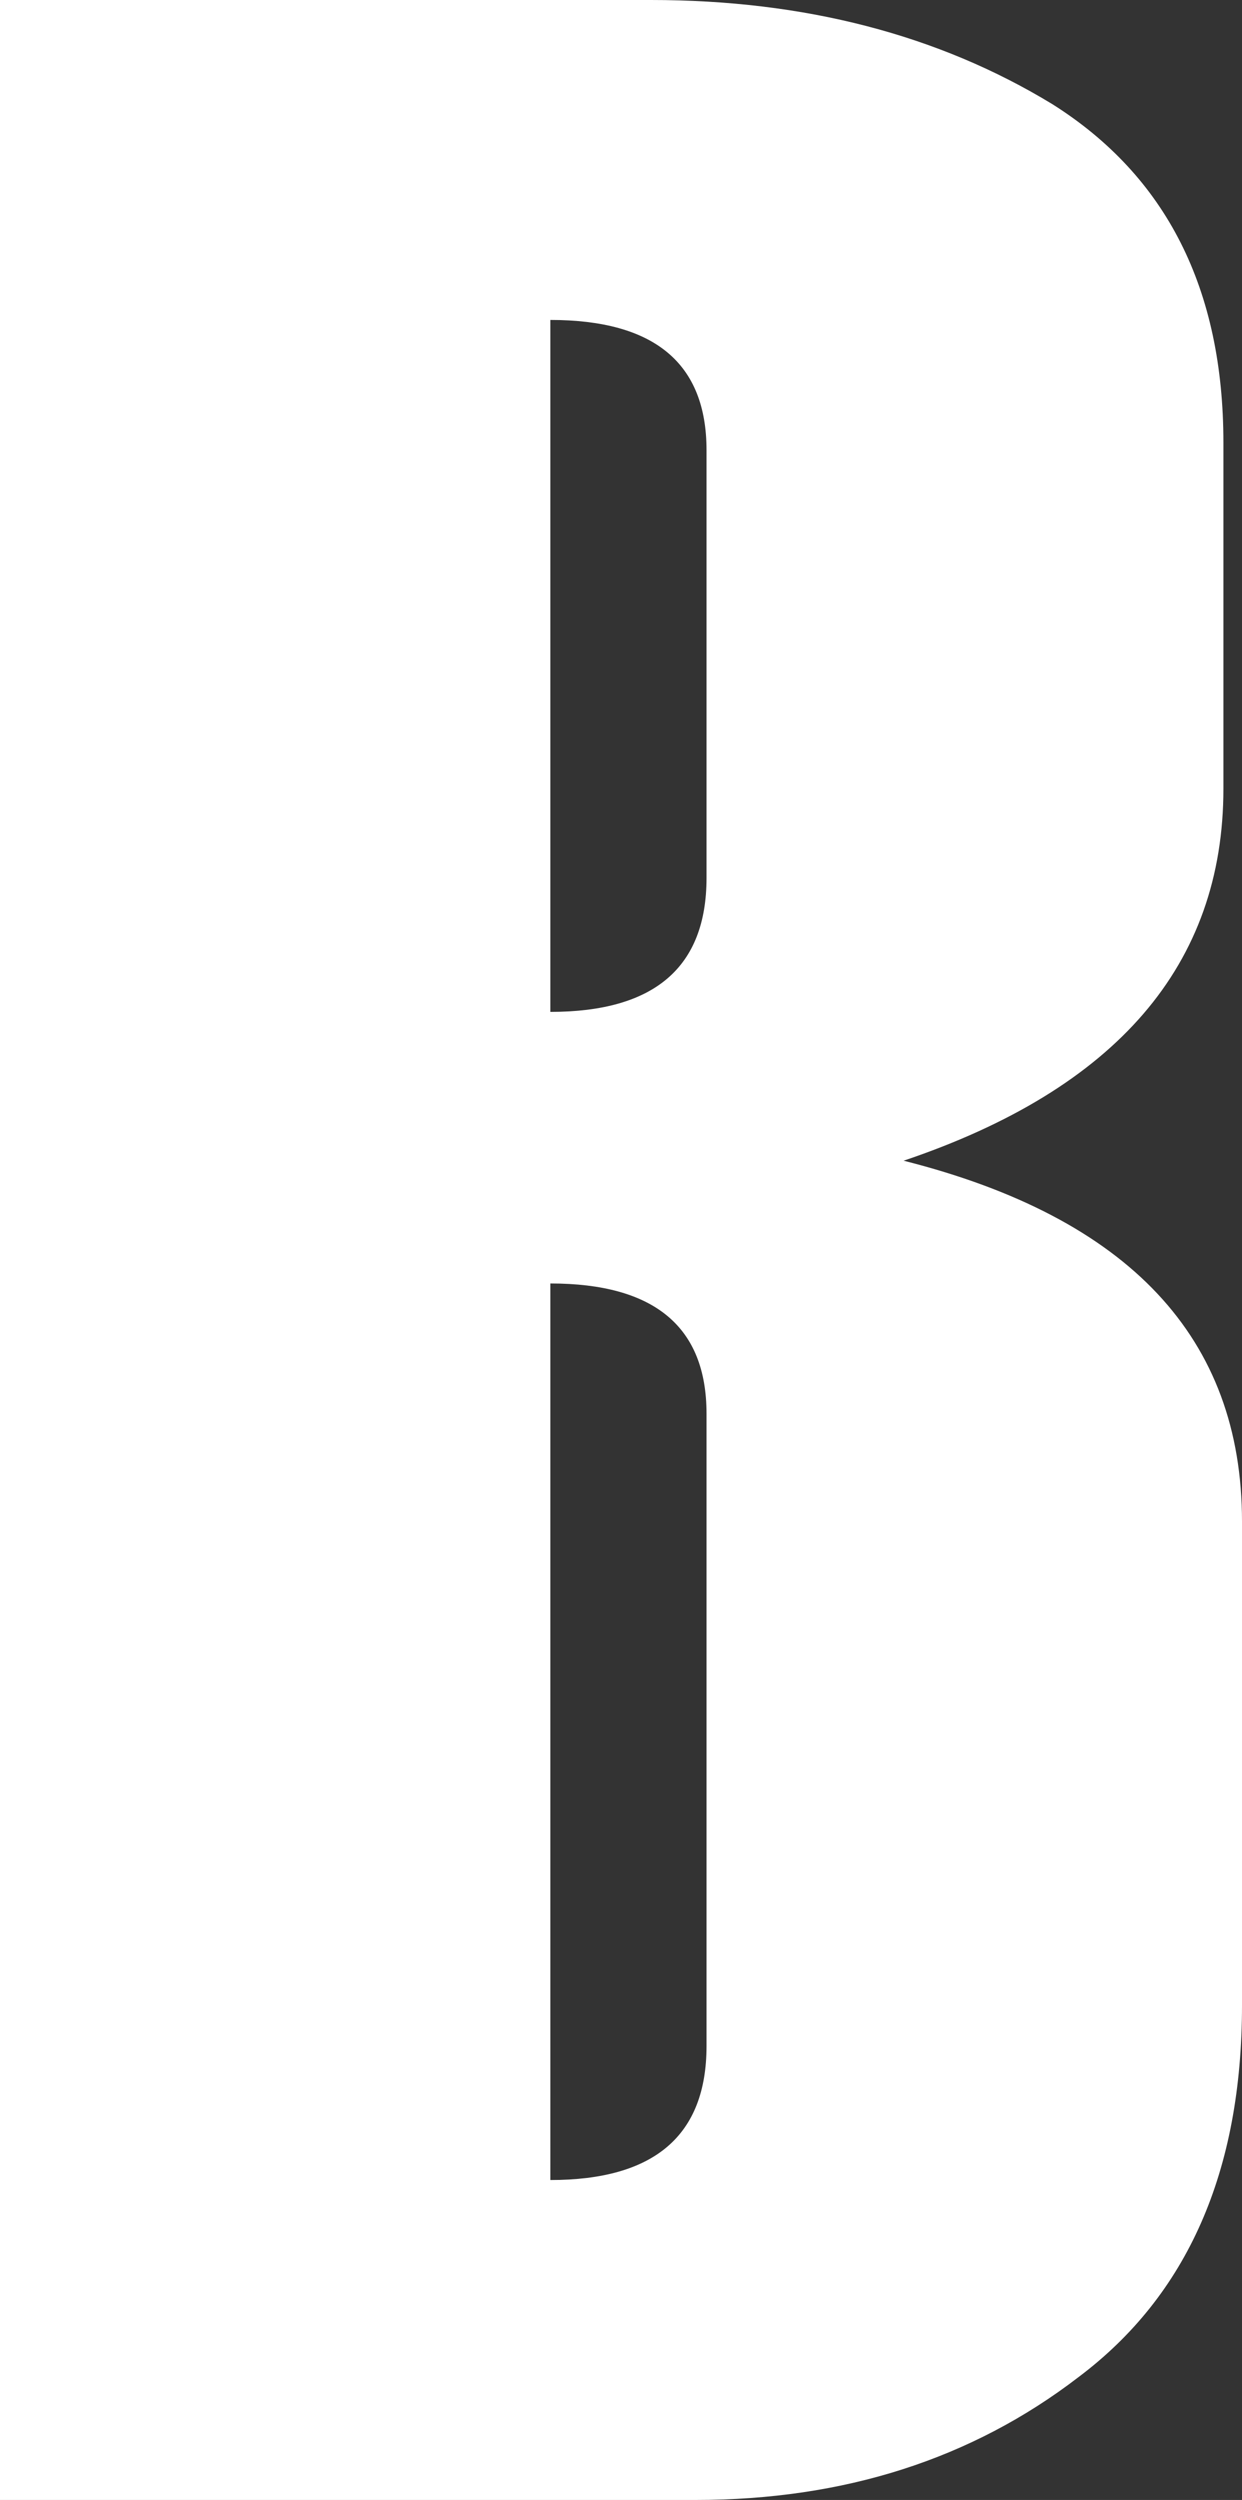 <?xml version="1.0" encoding="UTF-8" standalone="no"?>
<svg xmlns:xlink="http://www.w3.org/1999/xlink" height="33.6px" width="16.7px" xmlns="http://www.w3.org/2000/svg">
  <rect width="100%" height="100%" fill="#333333" stroke="none"/>
  <g transform="matrix(1.0, 0.0, 0.0, 1.0, 8.35, 16.8)">
    <path d="M-8.35 16.8 L-8.35 -16.8 0.4 -16.8 Q3.5 -16.8 5.8 -15.4 8.1 -13.95 8.1 -10.85 L8.1 -6.2 Q8.1 -2.65 3.8 -1.2 8.35 -0.05 8.35 3.65 L8.35 10.15 Q8.35 13.5 6.15 15.15 4.0 16.8 1.0 16.8 L-8.35 16.8 M1.15 -5.0 L1.15 -10.75 Q1.15 -12.5 -0.95 -12.5 L-0.95 -3.2 Q1.15 -3.2 1.15 -5.0 M1.15 10.7 L1.15 2.2 Q1.15 0.45 -0.95 0.45 L-0.95 12.5 Q1.15 12.5 1.15 10.7" fill="#ffffff" fill-rule="evenodd" stroke="none"/>
  </g>
</svg>

